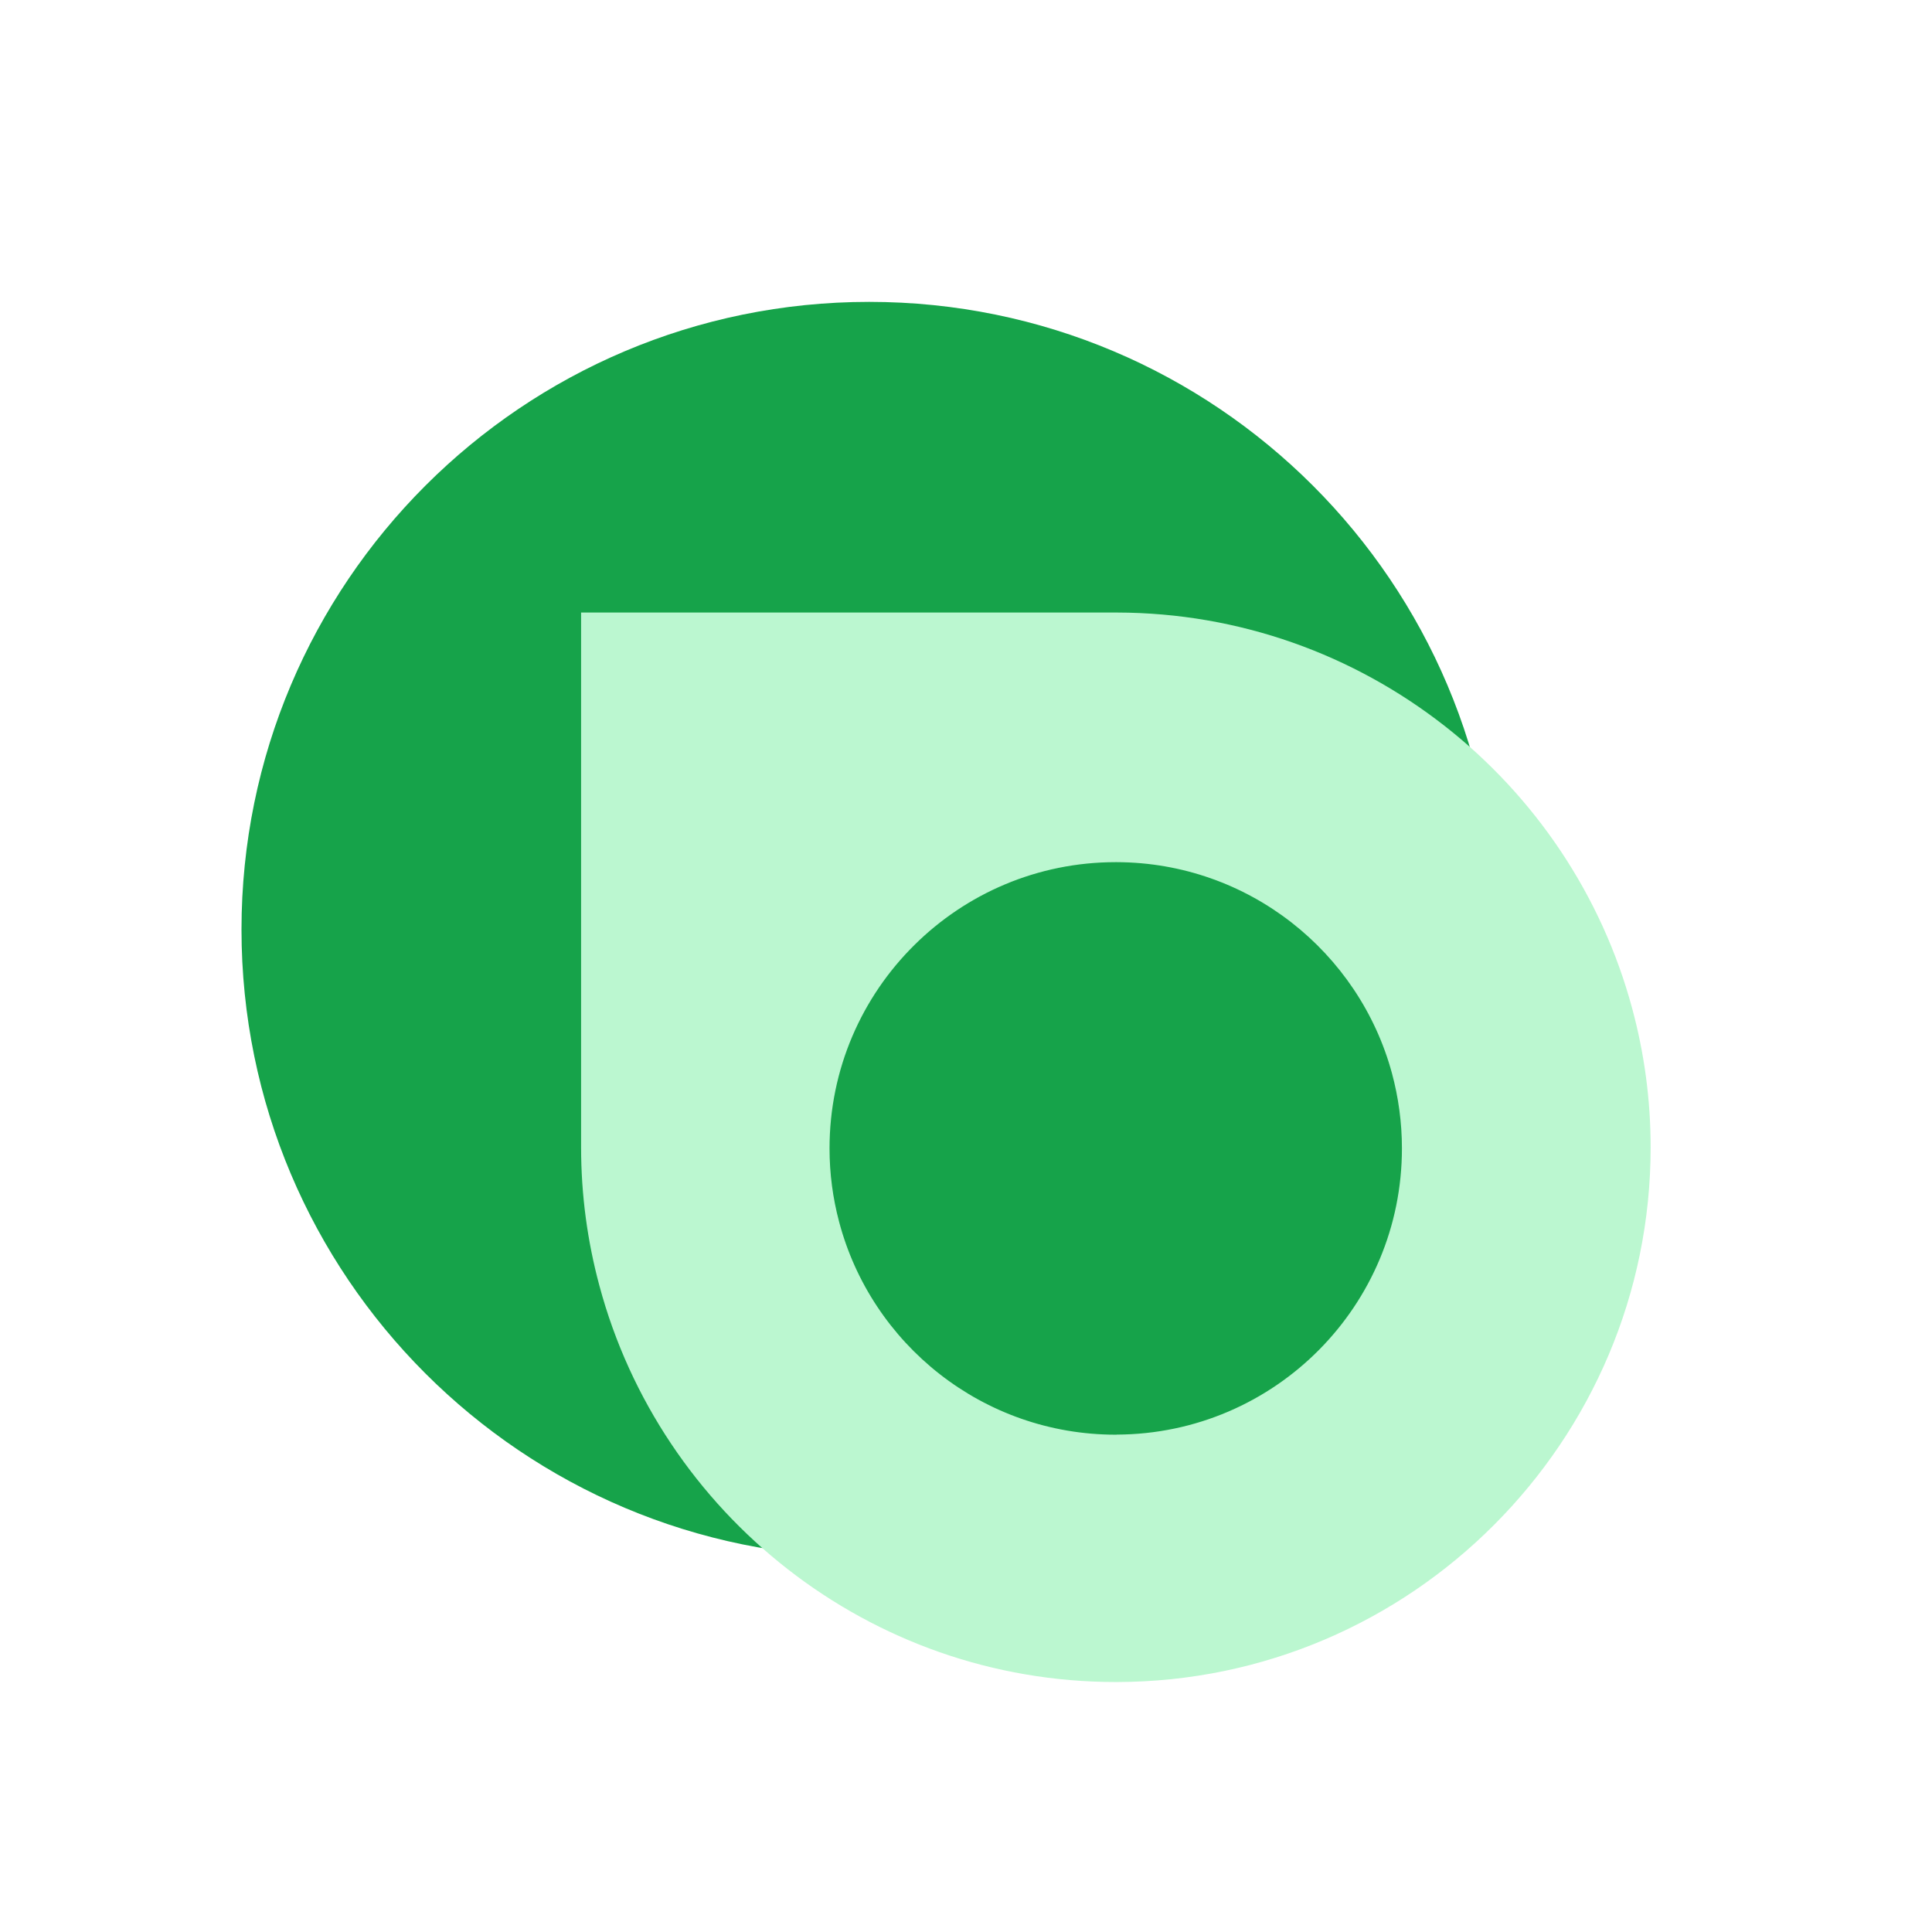 <svg width="44" height="44" viewBox="0 0 44 44" fill="none" xmlns="http://www.w3.org/2000/svg">
<path d="M19.794 6.875C11.902 6.875 5.5 13.273 5.5 21.169C5.5 29.066 11.898 35.463 19.794 35.463C27.691 35.463 34.088 29.066 34.088 21.169C34.088 13.273 27.689 6.875 19.794 6.875Z" fill="#16A34A"/>
<path d="M37.175 22.978C35.784 17.792 31.049 13.96 25.435 13.95C25.427 13.95 25.421 13.95 25.413 13.95H13.234V26.129C13.234 27.219 13.38 28.276 13.651 29.281C15.043 34.473 19.789 38.307 25.413 38.307C25.421 38.307 25.427 38.307 25.435 38.307C28.79 38.301 31.832 36.932 34.032 34.722C36.23 32.519 37.592 29.48 37.592 26.129C37.592 25.039 37.446 23.984 37.175 22.978ZM25.433 32.674C25.433 32.674 25.419 32.674 25.411 32.674C22.386 32.674 19.842 30.613 19.108 27.818C18.968 27.288 18.892 26.73 18.892 26.154C18.892 24.341 19.632 22.701 20.828 21.519C22.005 20.354 23.623 19.635 25.411 19.635C25.419 19.635 25.425 19.635 25.433 19.635C28.43 19.645 30.952 21.68 31.701 24.443C31.848 24.989 31.928 25.561 31.928 26.154C31.928 27.942 31.21 29.558 30.045 30.737C28.868 31.927 27.236 32.666 25.431 32.672L25.433 32.674Z" fill="#BBF7D0"/>
</svg>
